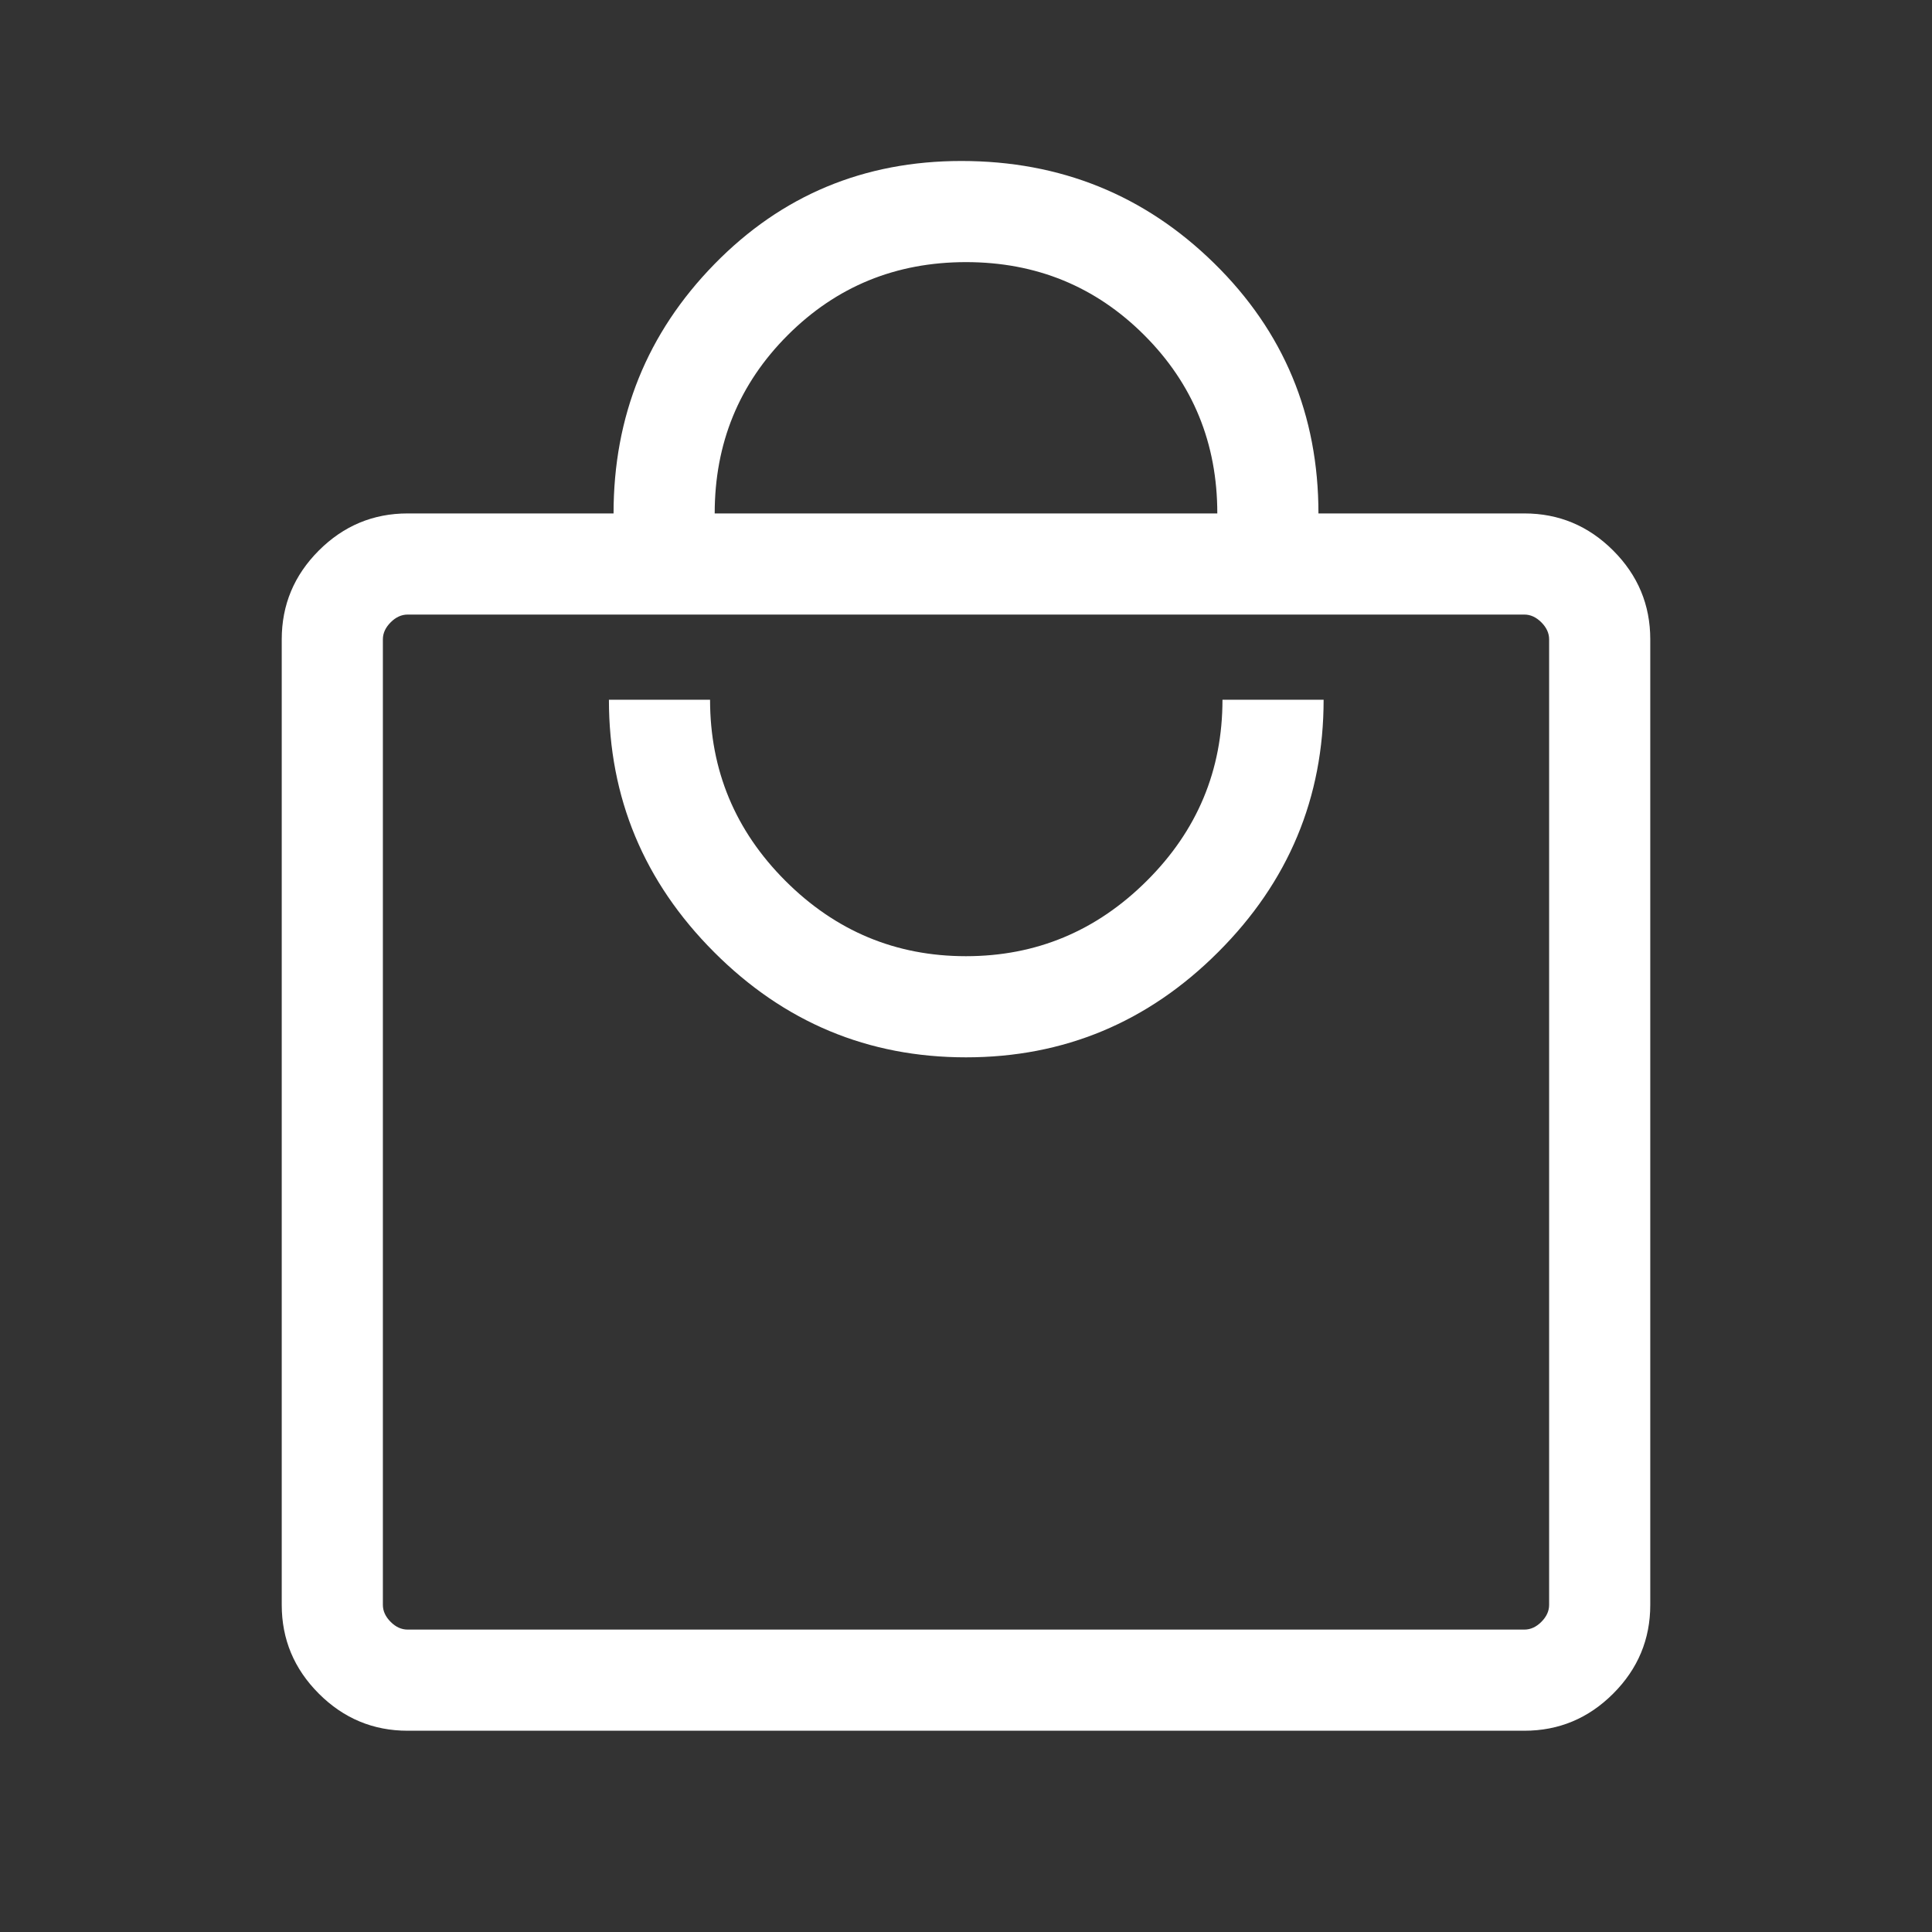 <svg width="40" height="40" viewBox="0 0 40 40" fill="none" xmlns="http://www.w3.org/2000/svg">
<rect x="0" y="0" width="40" height="40" fill="#333333" stroke="none"/>
<g id="shop">
<path id="Intersect" fill-rule="evenodd" clip-rule="evenodd" d="M6.601 35.065C7.113 35.577 7.726 35.833 8.44 35.833H31.56C32.274 35.833 32.887 35.577 33.399 35.065C33.911 34.553 34.167 33.941 34.167 33.227V13.237C34.167 12.523 33.911 11.91 33.399 11.398C32.887 10.886 32.274 10.63 31.56 10.63H27.297C27.297 8.591 26.578 6.864 25.139 5.452C23.701 4.04 21.956 3.333 19.904 3.333C17.887 3.333 16.182 4.045 14.791 5.469C13.399 6.893 12.703 8.613 12.703 10.63H8.44C7.726 10.63 7.113 10.886 6.601 11.398C6.089 11.91 5.833 12.523 5.833 13.237V33.227C5.833 33.941 6.089 34.553 6.601 35.065ZM31.56 33.739H8.44C8.312 33.739 8.194 33.686 8.088 33.579C7.981 33.472 7.927 33.355 7.927 33.227V13.237C7.927 13.109 7.981 12.992 8.088 12.885C8.194 12.778 8.312 12.724 8.44 12.724H31.56C31.688 12.724 31.805 12.778 31.912 12.885C32.019 12.992 32.073 13.109 32.073 13.237V33.227C32.073 33.355 32.019 33.472 31.912 33.579C31.805 33.686 31.688 33.739 31.56 33.739ZM25.223 19.71C23.77 21.164 22.029 21.891 20 21.891C17.971 21.891 16.232 21.164 14.782 19.71C13.332 18.257 12.607 16.516 12.607 14.487H14.701C14.701 15.947 15.221 17.197 16.261 18.237C17.301 19.277 18.547 19.797 19.999 19.797C21.451 19.797 22.699 19.277 23.743 18.237C24.788 17.197 25.31 15.947 25.31 14.487H27.404C27.404 16.516 26.677 18.257 25.223 19.71ZM25.203 10.63H14.797C14.797 9.177 15.301 7.947 16.309 6.939C17.317 5.931 18.547 5.427 20 5.427C21.453 5.427 22.683 5.931 23.691 6.939C24.699 7.947 25.203 9.177 25.203 10.63Z" fill="white"/>
</g>
</svg>
